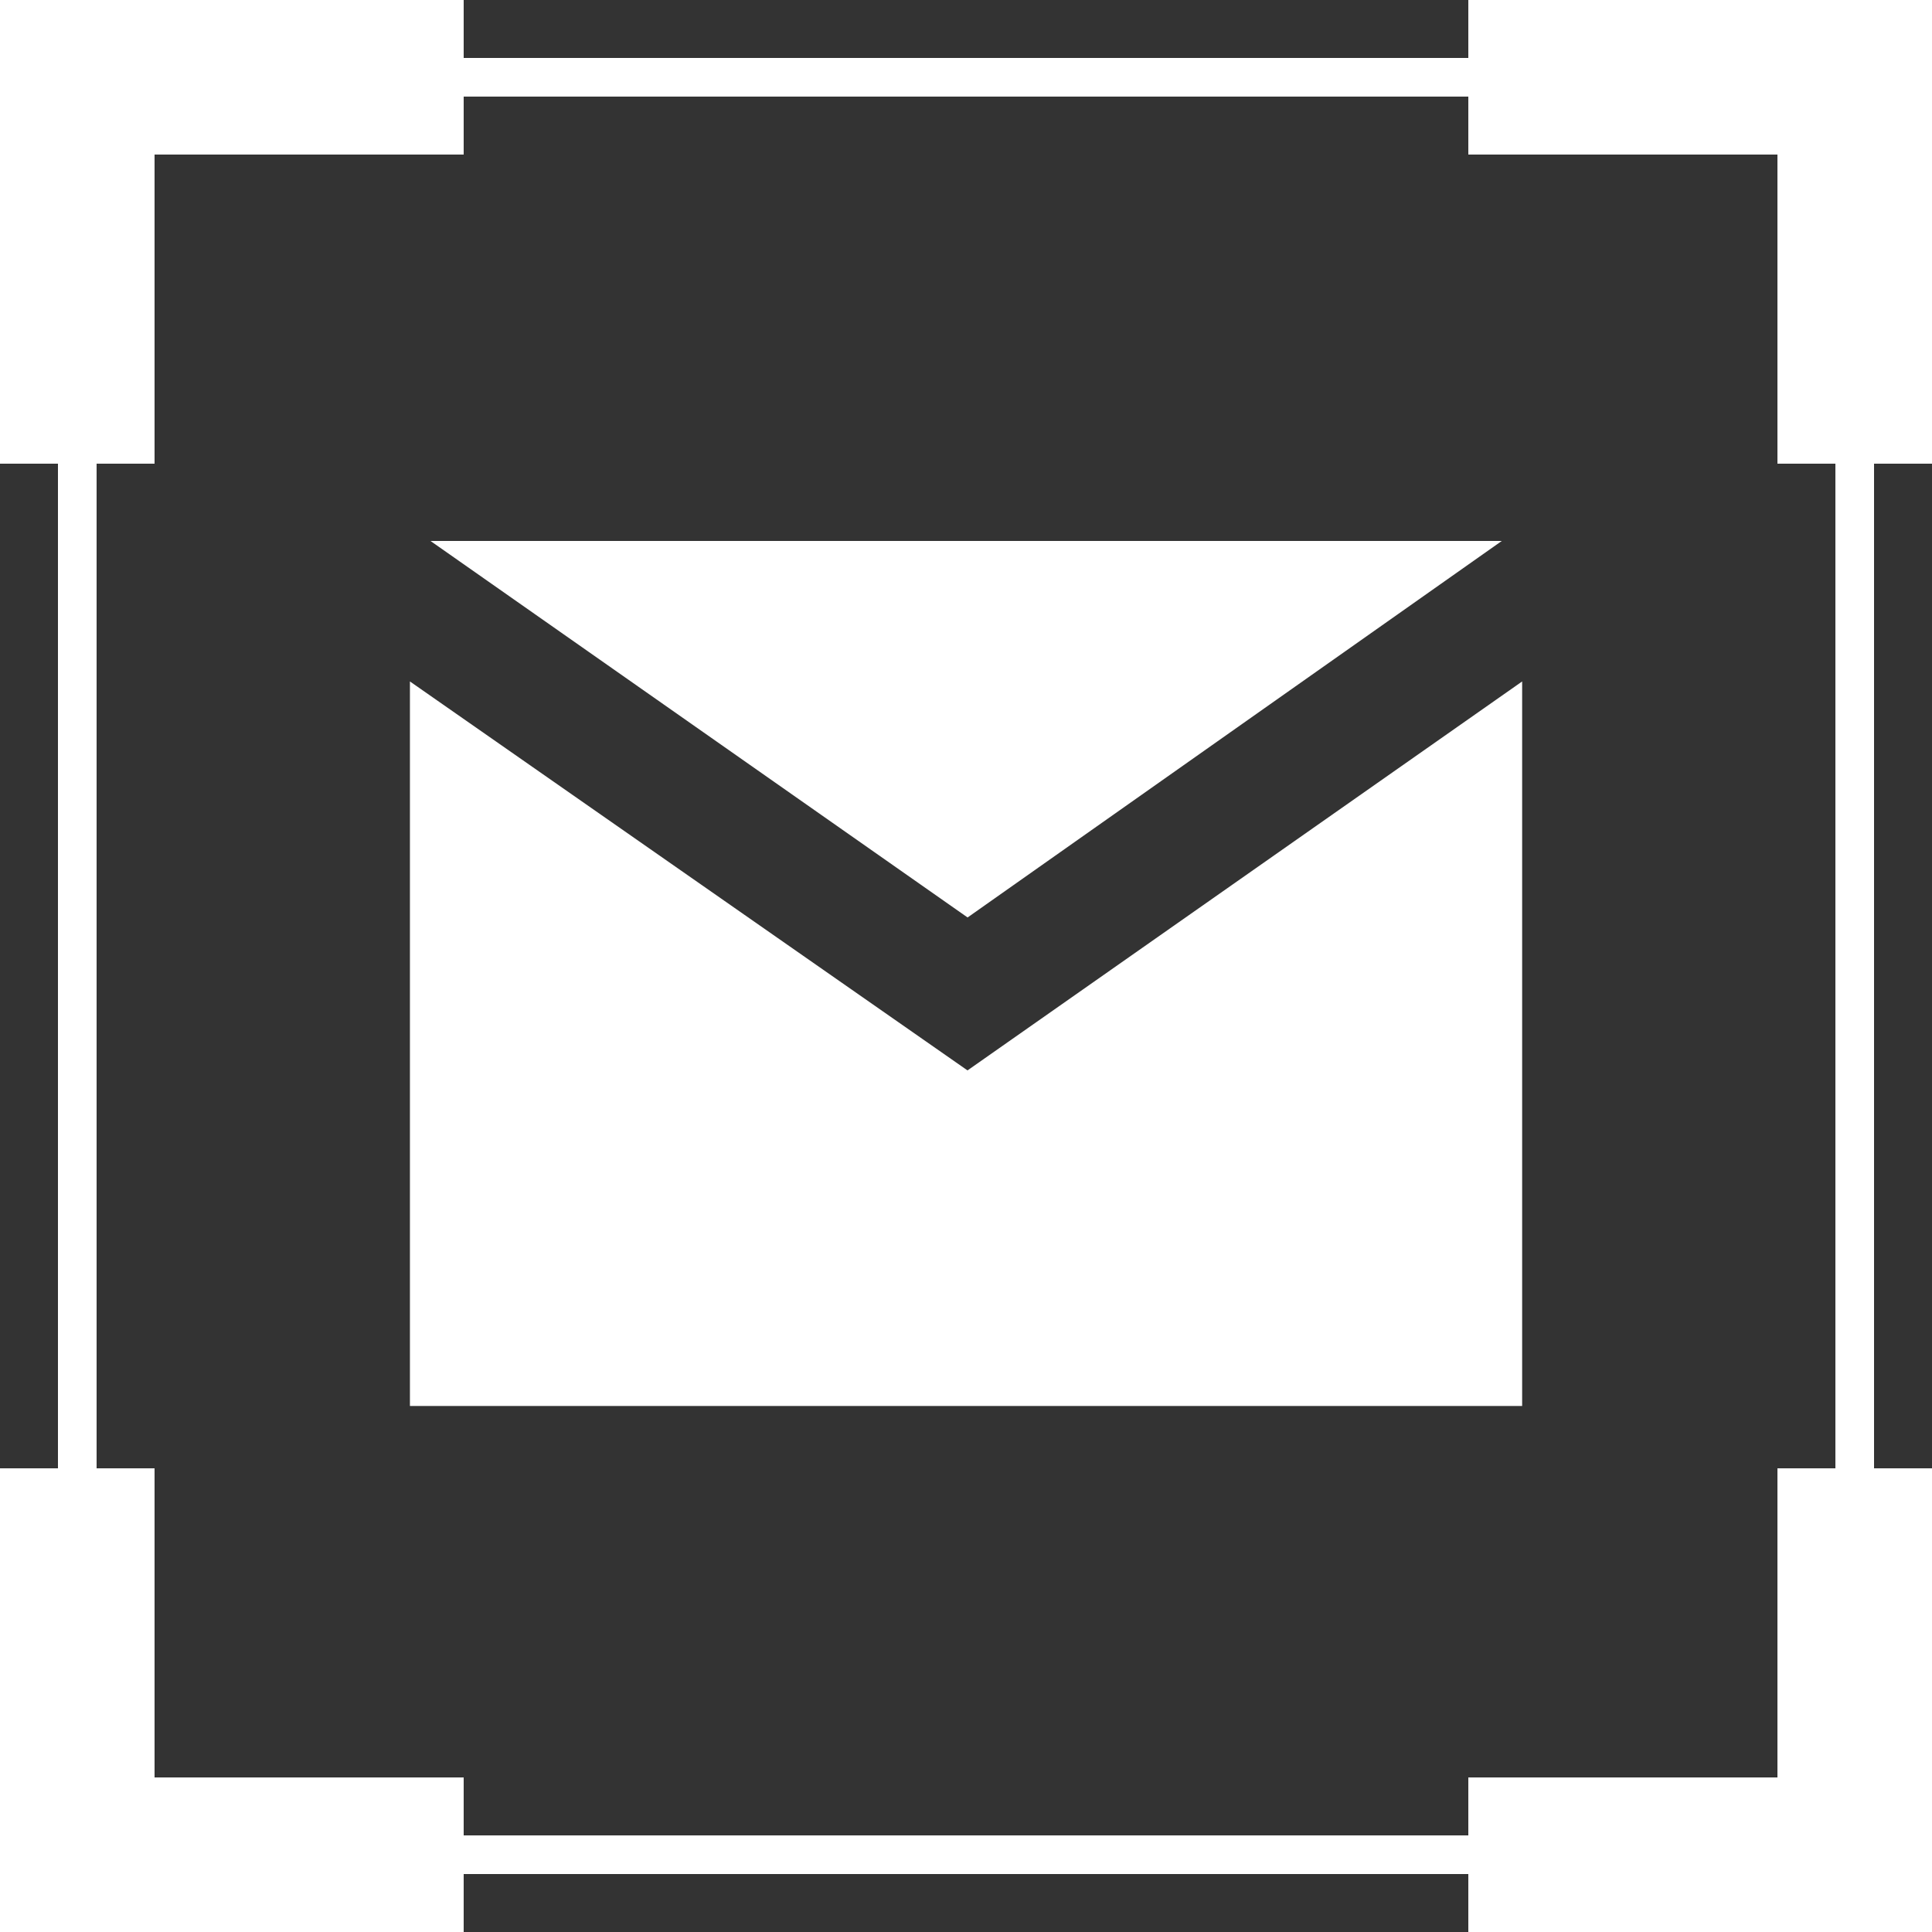 <svg width="50" height="50" viewBox="0 0 50 50" fill="none" xmlns="http://www.w3.org/2000/svg">
<rect x="0" y="0" width="50" height="50" fill="#333333" stroke="none"/>
<rect x="0.5" y="0.5" width="3" height="11" transform="matrix(-4.37114e-08 1 1 4.37114e-08 -2.18557e-08 46)" fill="white" stroke="white"/>
<rect x="0.5" y="3.5" width="3" height="11" transform="rotate(-90 0.5 3.5)" fill="white" stroke="white"/>
<rect x="-0.5" y="-0.5" width="3" height="11" transform="matrix(4.37114e-08 -1 -1 -4.37114e-08 49 3)" fill="white" stroke="white"/>
<rect x="49.5" y="46.5" width="3" height="11" transform="rotate(90 49.5 46.5)" fill="white" stroke="white"/>
<rect width="4" height="12" transform="matrix(1 0 0 -1 0 50)" fill="white"/>
<rect width="4" height="12" fill="white"/>
<rect width="4" height="12" transform="matrix(-1 0 0 1 50 0)" fill="white"/>
<rect x="50" y="50" width="4" height="12" transform="rotate(180 50 50)" fill="white"/>
<rect x="2" y="2" width="46" height="46" stroke="white"/>
<path fill-rule="evenodd" clip-rule="evenodd" d="M39.393 17.636L39.393 36.387L10.609 36.387L10.609 17.636L25.039 27.702L39.393 17.636Z" fill="white"/>
<path fill-rule="evenodd" clip-rule="evenodd" d="M11.141 14L38.866 14L25.041 23.744L11.141 14Z" fill="white"/>
</svg>
